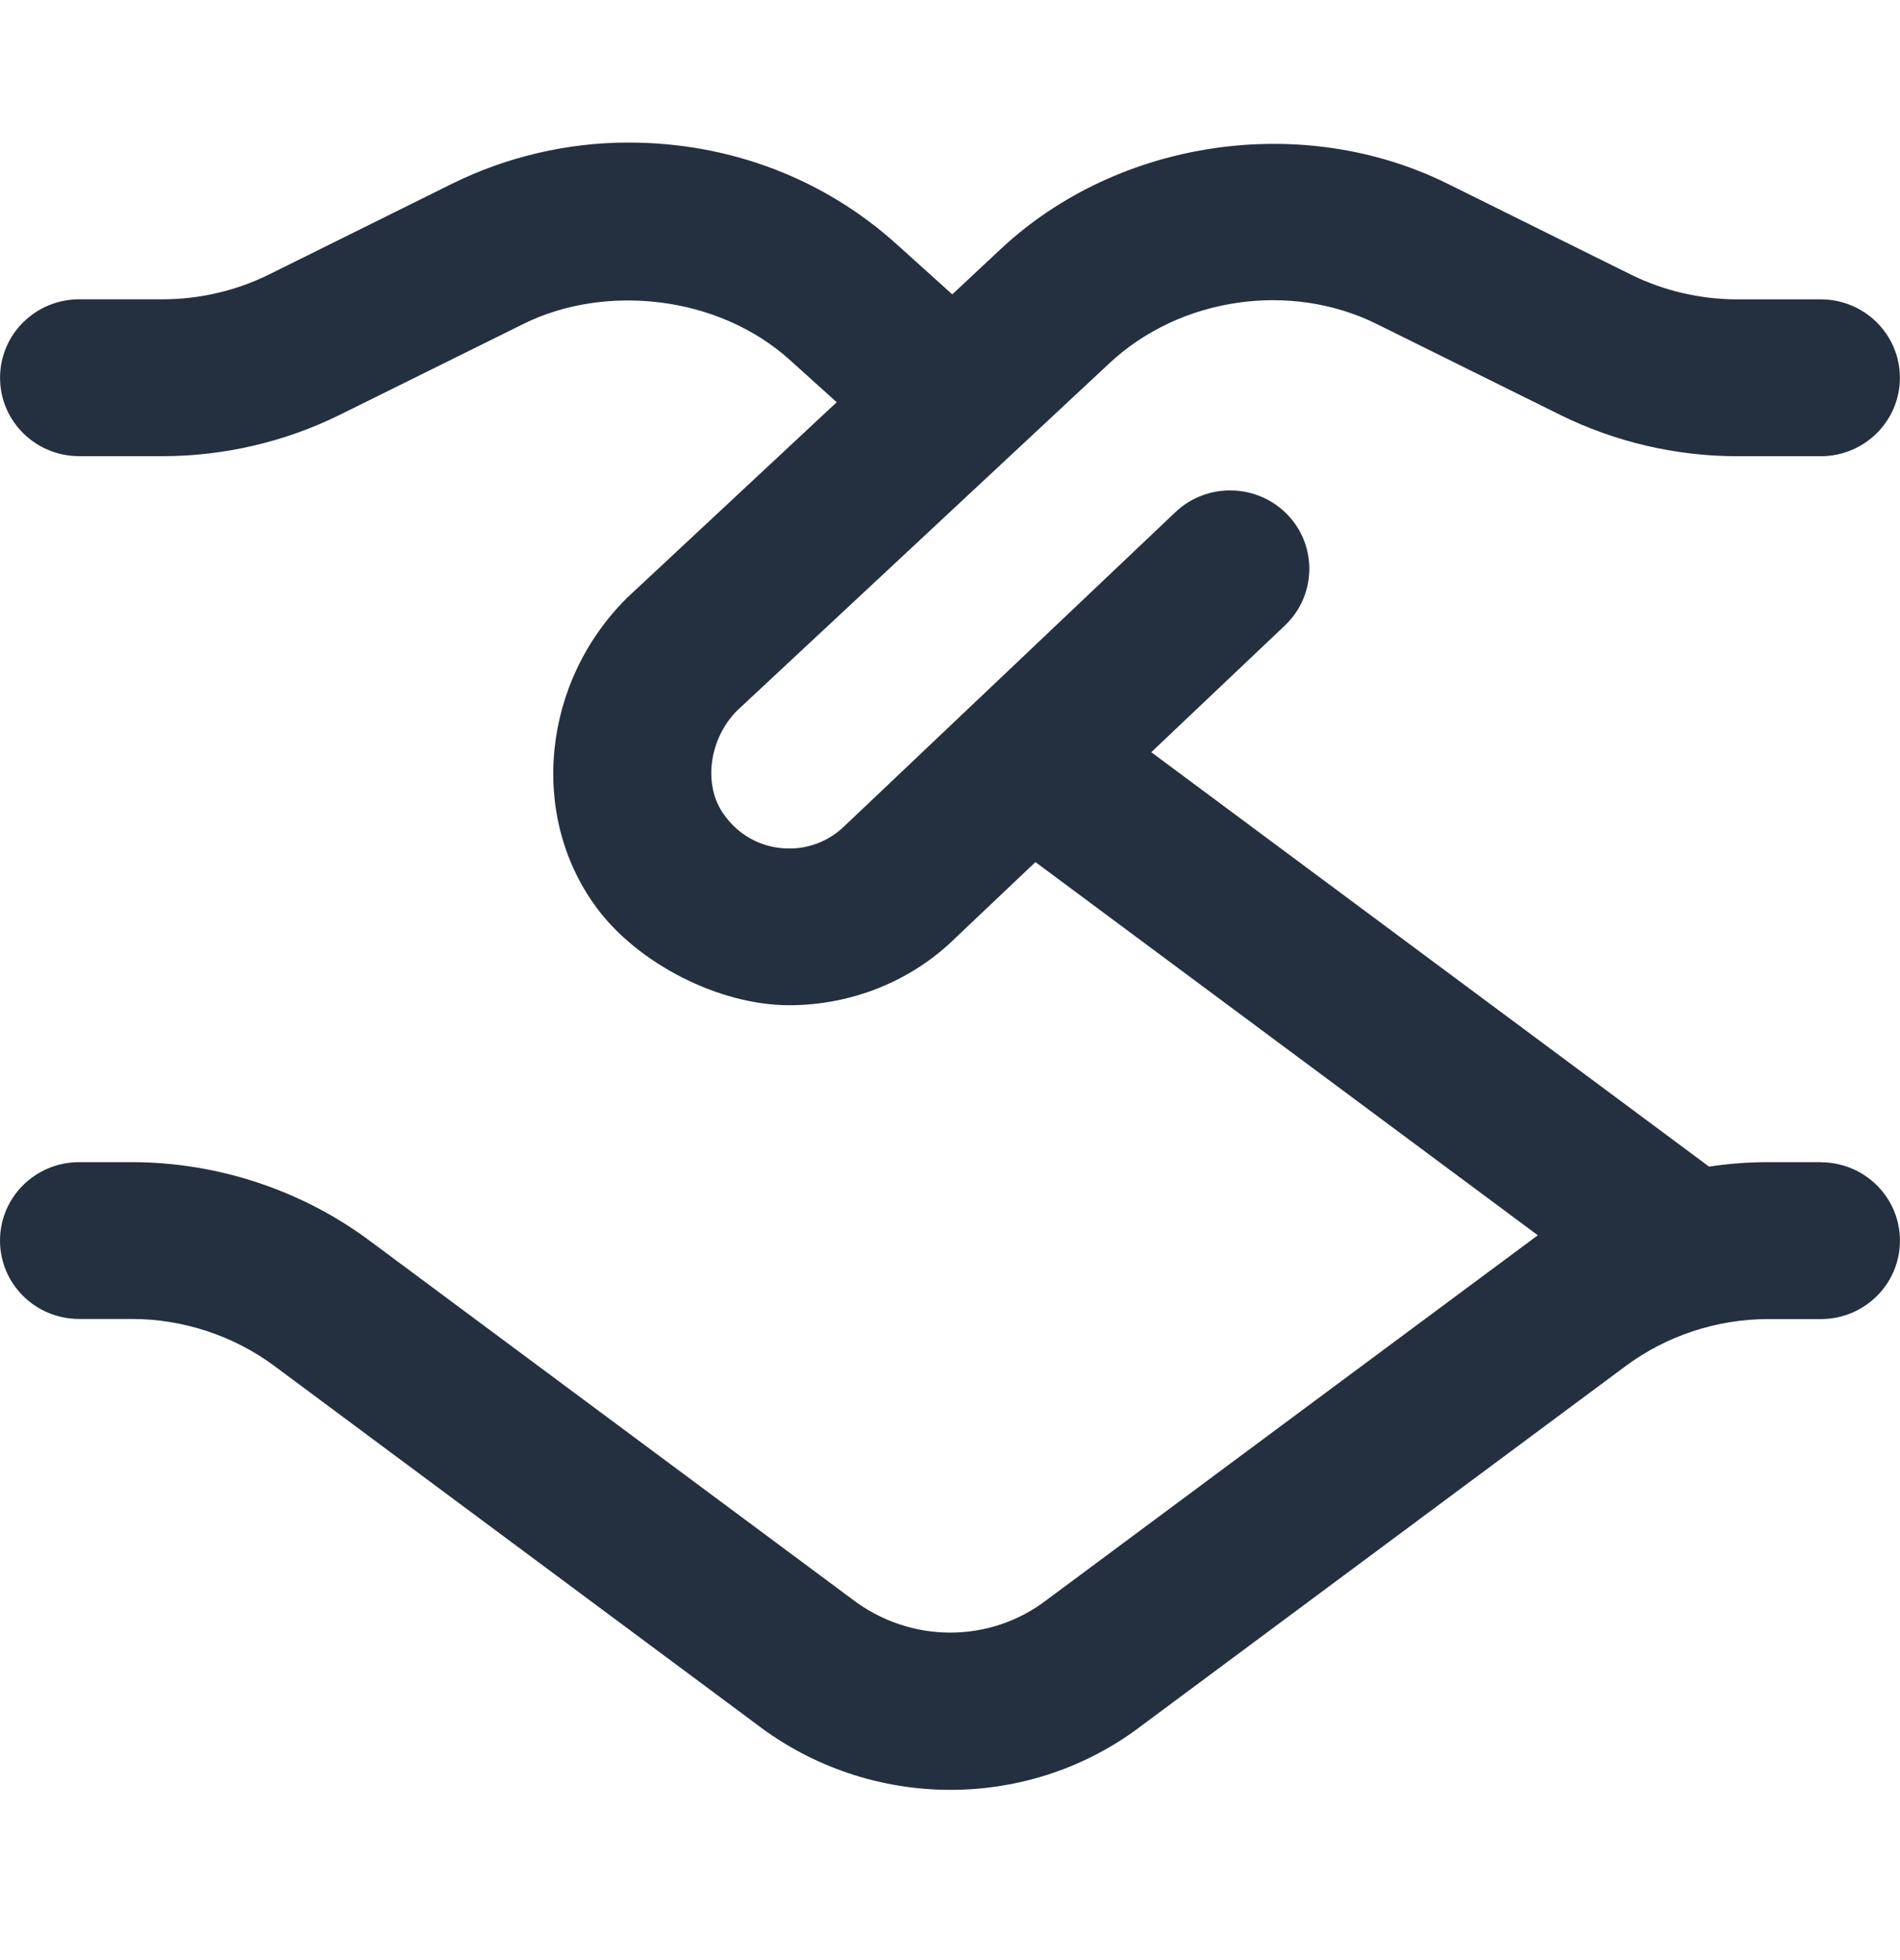 <?xml version="1.0" encoding="UTF-8"?>
<svg xmlns="http://www.w3.org/2000/svg" width="32" height="33" viewBox="0 0 32 33" fill="none">
  <path d="M30.666 19.566H29.777C29.444 19.566 29.113 19.591 28.784 19.641L19.39 12.664L21.64 10.531C22.172 10.026 22.191 9.189 21.682 8.663C21.171 8.137 20.326 8.119 19.796 8.623L14.233 13.898C13.955 14.172 13.578 14.314 13.182 14.281C12.784 14.249 12.435 14.05 12.196 13.719C11.831 13.217 11.943 12.432 12.42 11.958L18.691 6.11C19.879 5.004 21.736 4.734 23.189 5.456L26.277 6.985C27.197 7.44 28.229 7.681 29.257 7.681H30.665C31.402 7.681 31.998 7.09 31.998 6.36C31.998 5.631 31.402 5.04 30.665 5.04H29.257C28.64 5.04 28.02 4.896 27.468 4.623L24.382 3.094C21.95 1.889 18.845 2.336 16.861 4.187L16.038 4.956L15.104 4.114C13.879 3.008 12.292 2.4 10.585 2.4C9.556 2.4 8.532 2.64 7.615 3.093L4.53 4.622C3.977 4.895 3.357 5.039 2.739 5.039H1.334C0.597 5.04 0.001 5.629 0.001 6.36C0.001 7.09 0.597 7.68 1.334 7.68H2.742C3.77 7.68 4.802 7.439 5.723 6.984L8.811 5.456C10.173 4.777 12.088 4.96 13.309 6.066L14.092 6.772L10.564 10.062C9.133 11.478 8.905 13.716 10.033 15.262C10.726 16.216 12.104 16.924 13.292 16.924C14.349 16.924 15.364 16.512 16.098 15.785L17.439 14.514L25.9 20.797C25.858 20.826 17.636 26.931 17.636 26.931C16.672 27.674 15.327 27.674 14.343 26.917L6.222 20.886C5.077 20.034 3.655 19.566 2.222 19.566H1.333C0.596 19.566 0 20.156 0 20.886C0 21.616 0.596 22.206 1.333 22.206H2.222C3.082 22.206 3.934 22.487 4.622 22.998L12.725 29.017C13.691 29.761 14.85 30.134 16.006 30.134C17.161 30.134 18.303 29.766 19.255 29.032L27.378 23C28.065 22.489 28.917 22.208 29.777 22.208H30.666C31.404 22.208 31.999 21.617 31.999 20.888C31.999 20.158 31.403 19.568 30.666 19.568V19.566Z" fill="#243040"></path>
</svg>
